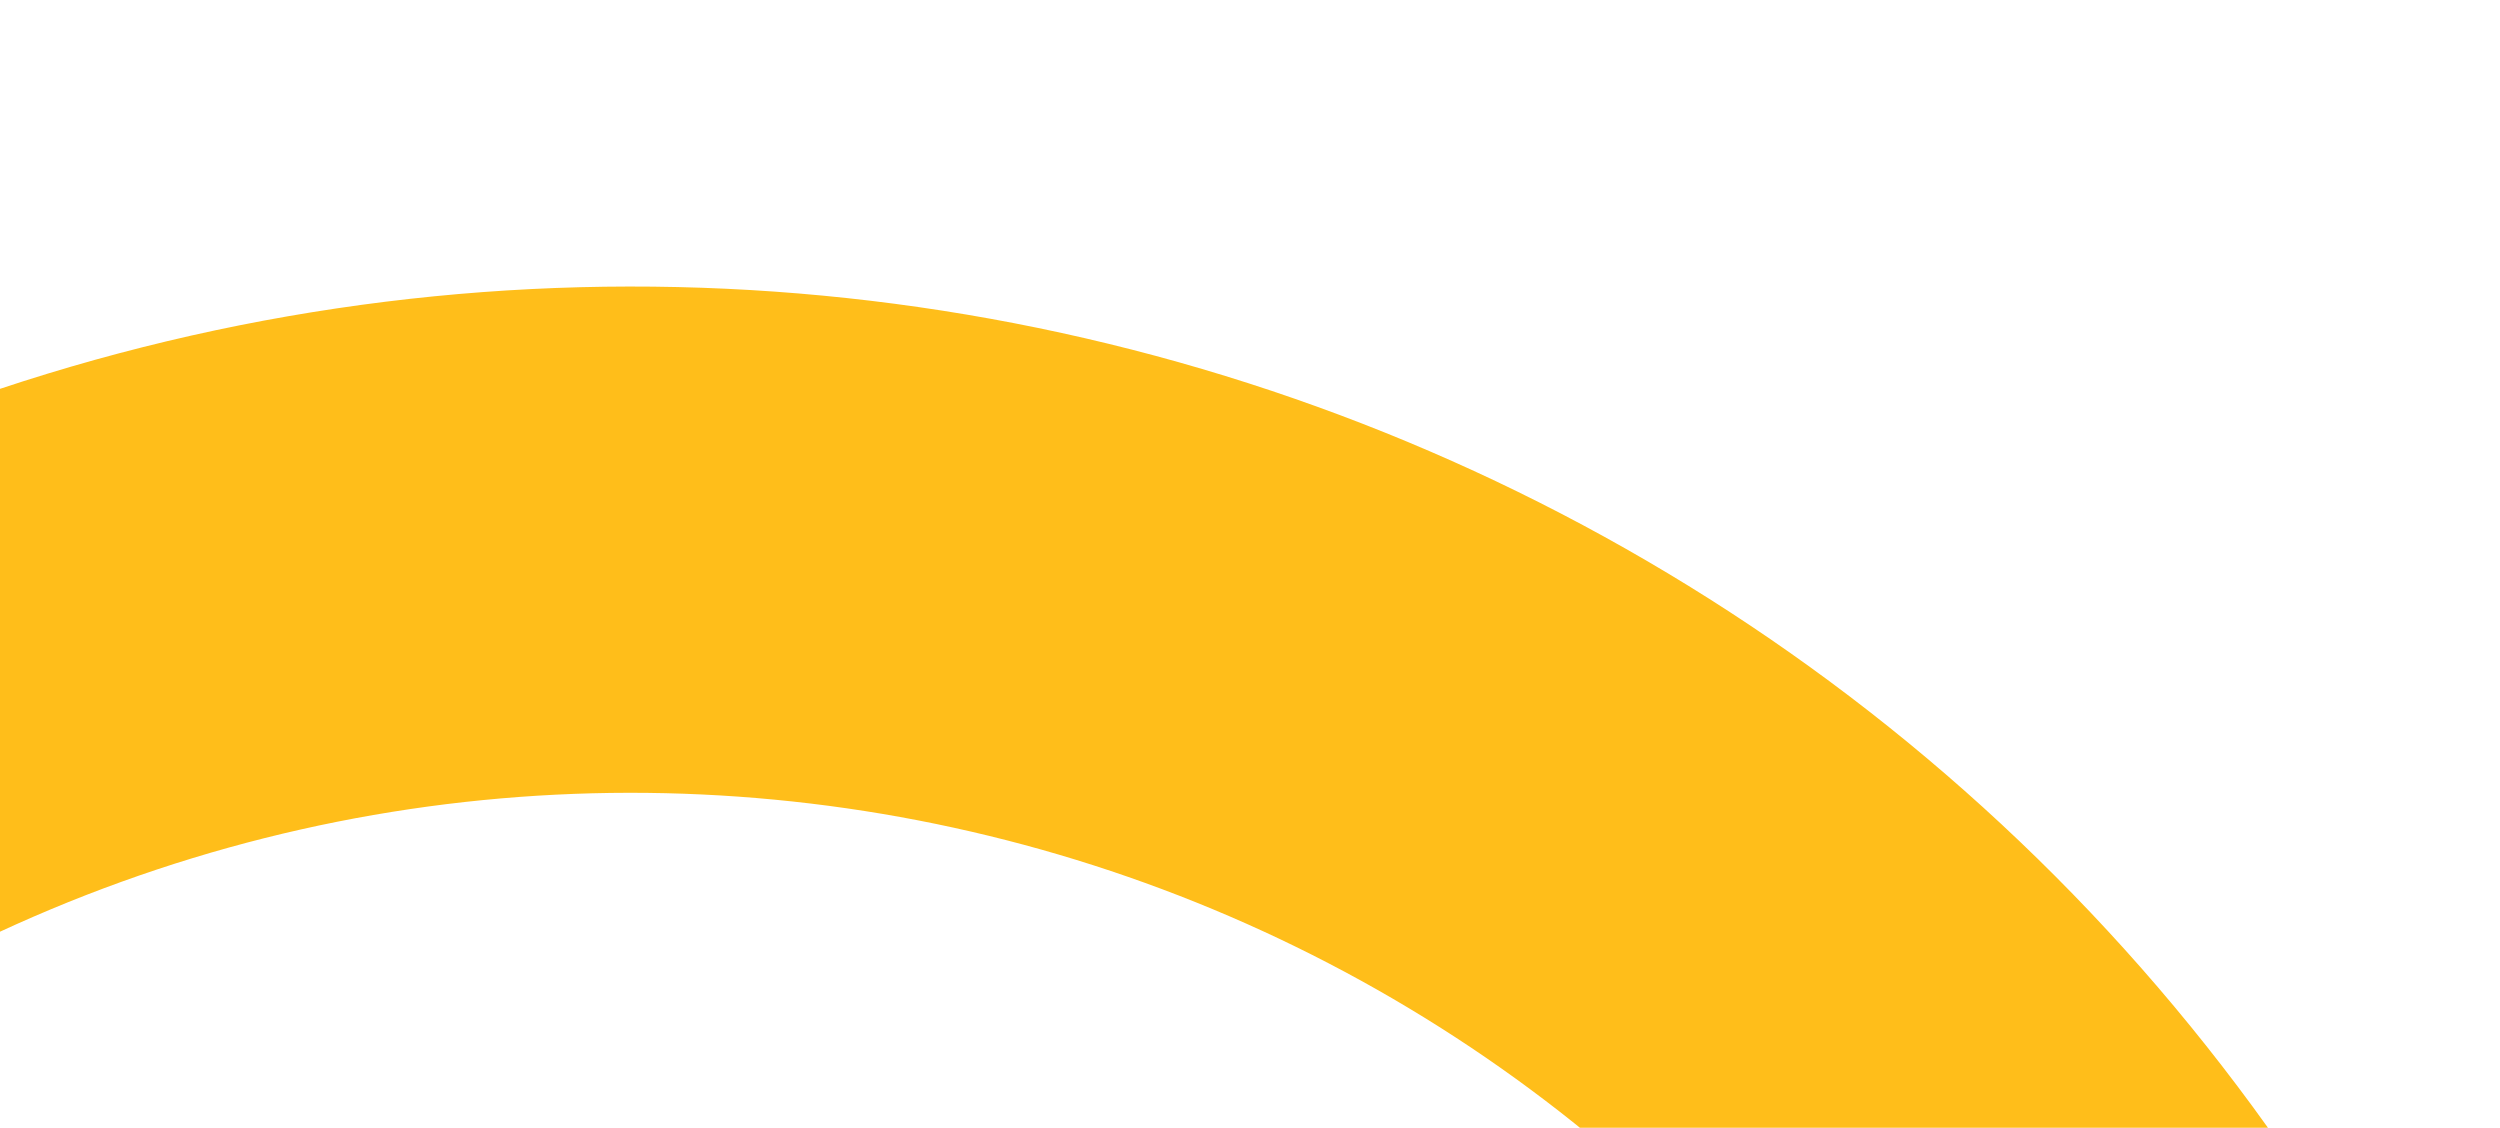 <svg width="184" height="83" viewBox="0 0 184 83" fill="none" xmlns="http://www.w3.org/2000/svg">
<g clip-path="url(#clip0_970_614)">
<path d="M-30.67 42.885L-11.413 74.674C41.139 42.585 109.602 59.261 141.503 111.934L173.221 92.569C130.656 22.277 39.451 0.061 -30.67 42.885Z" fill="#FFBE1A"/>
</g>
<defs>
<clipPath id="clip0_970_614">
<rect width="209.855" height="70.386" fill="white" transform="translate(-19.99) rotate(13.985)"/>
</clipPath>
</defs>
</svg>
